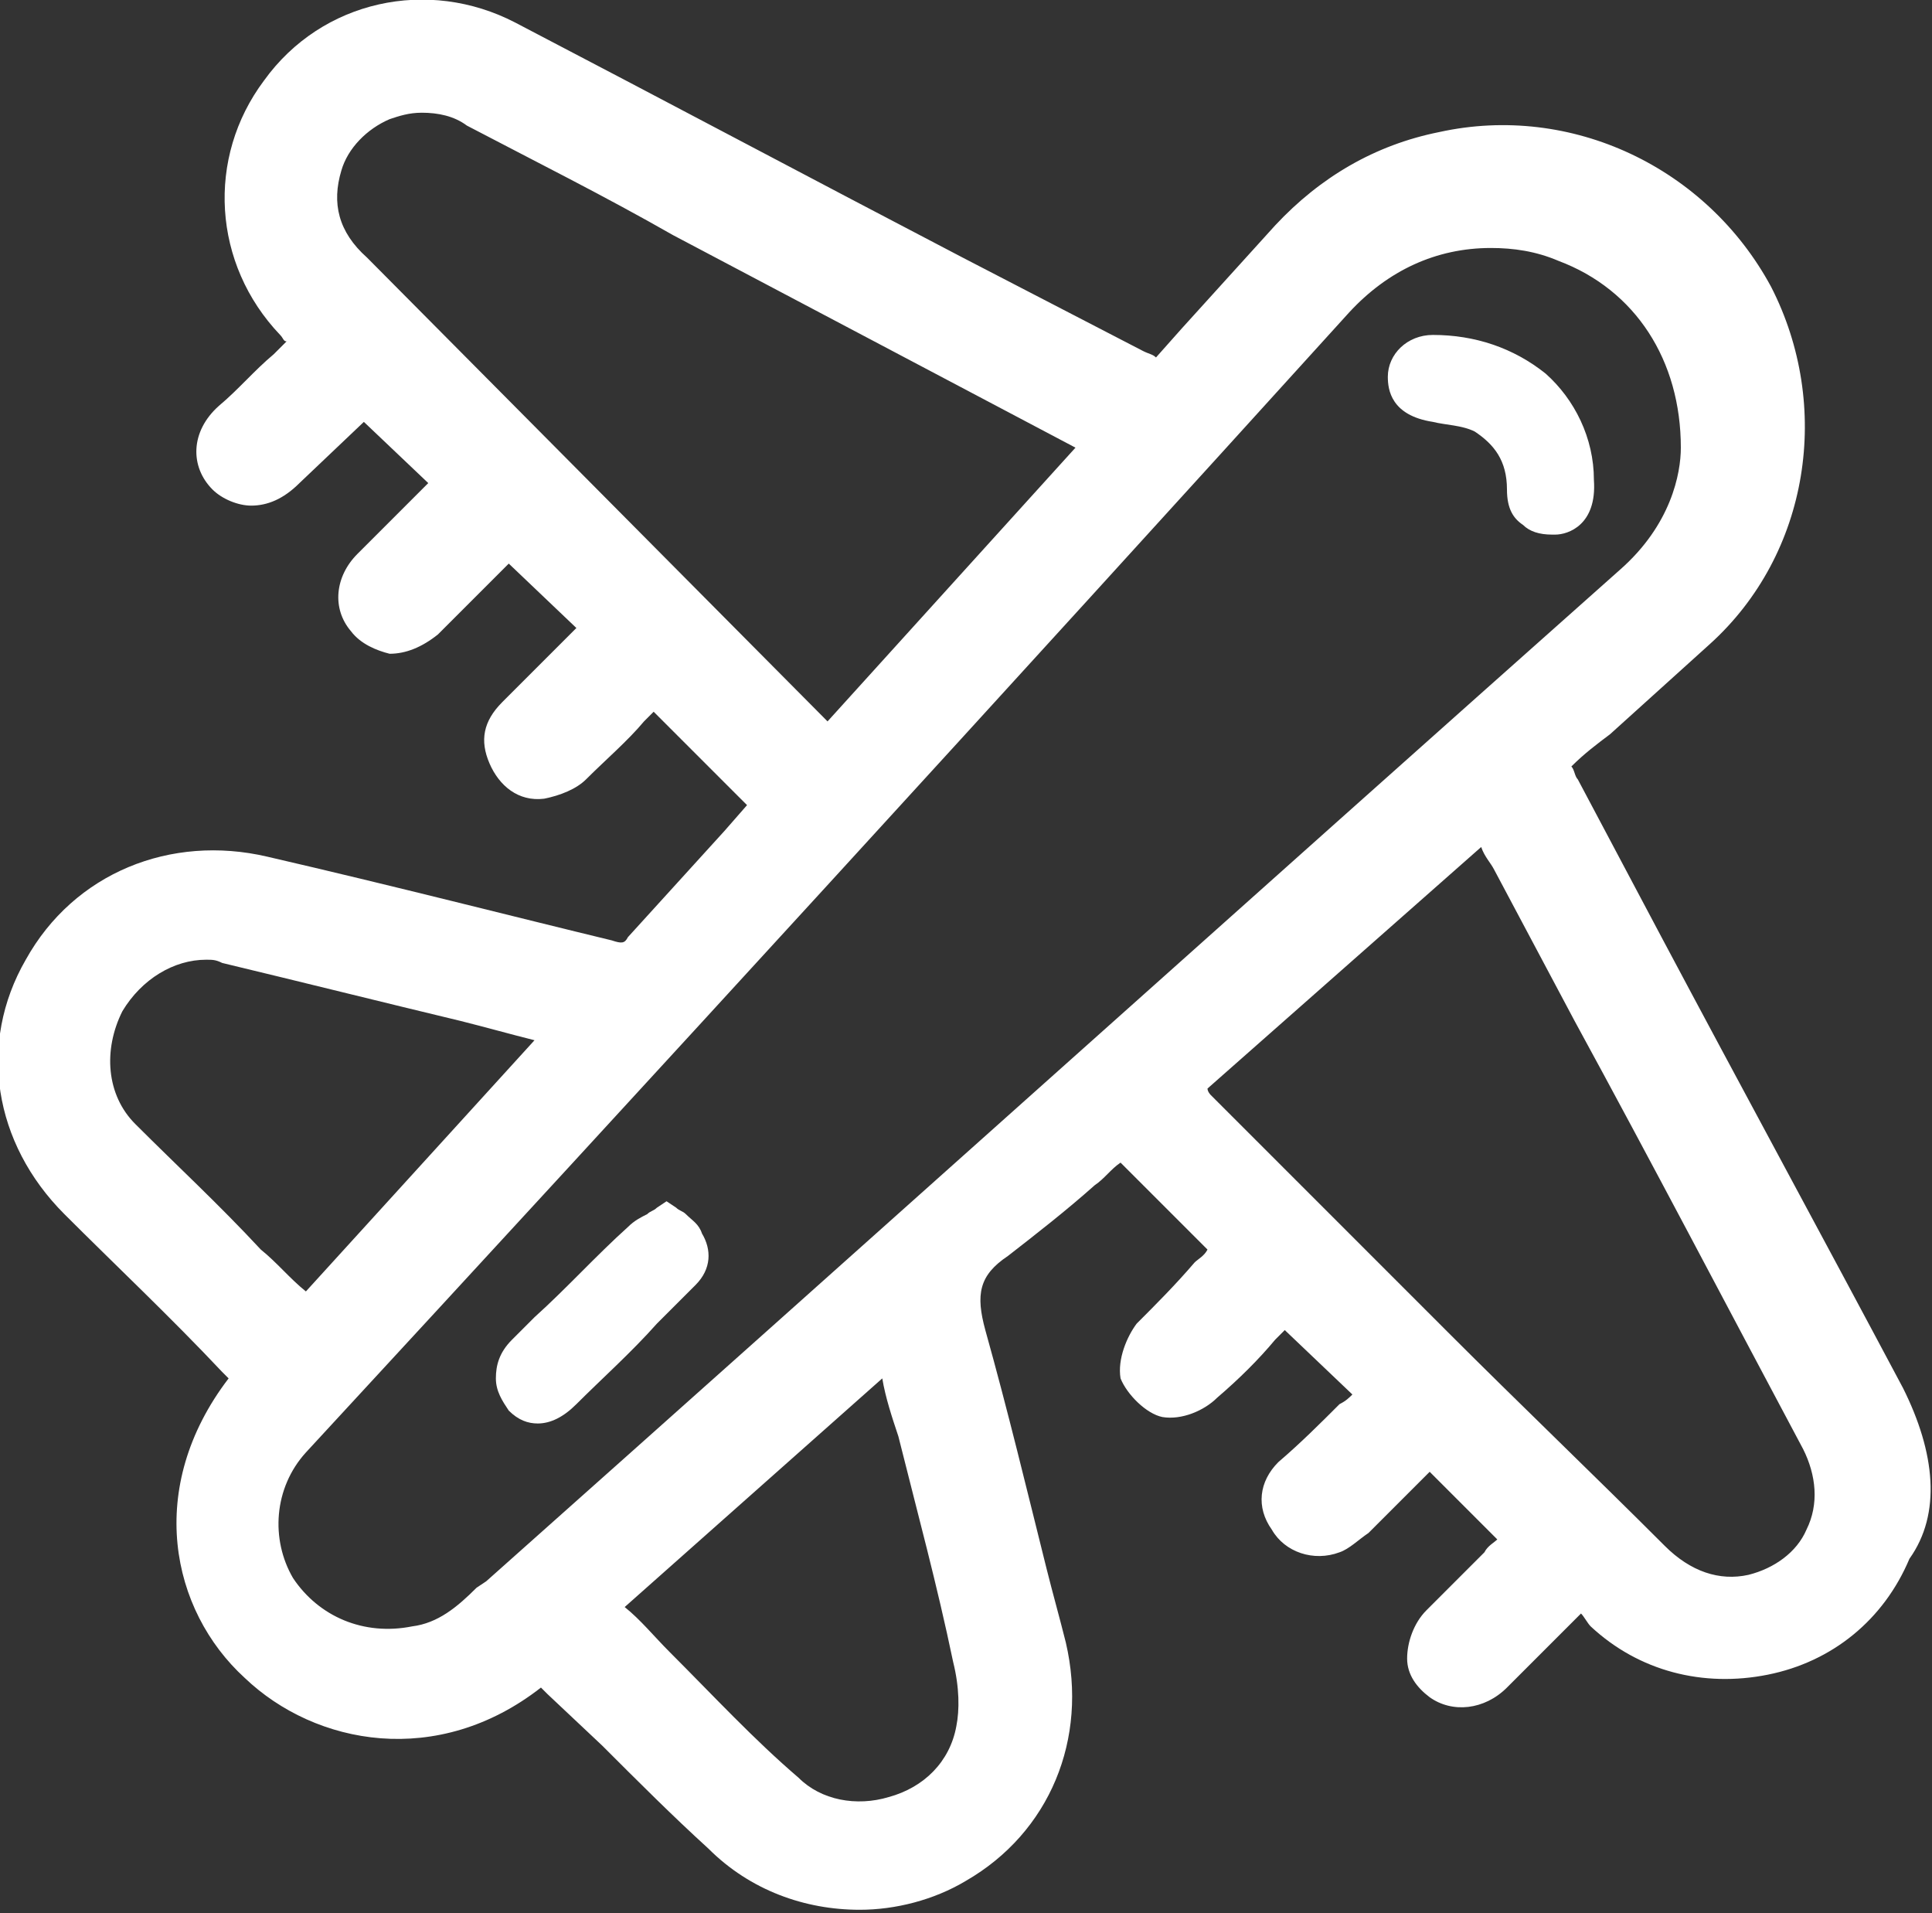 <?xml version="1.0" encoding="utf-8"?>
<!-- Generator: Adobe Illustrator 27.9.0, SVG Export Plug-In . SVG Version: 6.00 Build 0)  -->
<svg version="1.1" id="Layer_1" xmlns="http://www.w3.org/2000/svg" xmlns:xlink="http://www.w3.org/1999/xlink" x="0px" y="0px"
	 width="60px" height="59.4px" viewBox="0 0 60 59.4" enable-background="new 0 0 60 59.4" xml:space="preserve">
<rect x="0" y="0" width="60" height="59.4" fill="#333333" stroke="none"/>
<path fill="#FFFFFF" d="M59.1,43.1c-2.5-4.7-5-9.3-7.5-14L49,24.2c-0.1-0.1-0.1-0.3-0.2-0.4c0.4-0.4,0.8-0.7,1.2-1
	c1-0.9,2.1-1.9,3.1-2.8c3.1-2.8,3.8-7.4,1.9-11.1c-2-3.7-6.2-5.7-10.3-4.8c-2,0.4-3.7,1.4-5.1,2.9c-1,1.1-1.9,2.1-2.9,3.2l-0.8,0.9
	c-0.1-0.1-0.2-0.1-0.4-0.2L29.9,8C25.3,5.6,20.6,3.1,16,0.7C13.3-0.7,10,0,8.2,2.5c-1.8,2.4-1.6,5.7,0.5,7.9
	c0.1,0.1,0.1,0.2,0.2,0.2L8.5,11c-0.6,0.5-1.1,1.1-1.7,1.6c-0.9,0.8-0.9,1.9-0.2,2.6c0.3,0.3,0.8,0.5,1.2,0.5c0,0,0,0,0,0
	c0.5,0,1-0.2,1.5-0.7l2-1.9l2,1.9l-0.5,0.5c-0.6,0.6-1.1,1.1-1.7,1.7c-0.7,0.7-0.8,1.7-0.2,2.4c0.3,0.4,0.8,0.6,1.2,0.7
	c0.5,0,1-0.2,1.5-0.6c0.6-0.6,1.2-1.2,1.8-1.8l0.4-0.4l2.1,2L17.4,20c-0.6,0.6-1.2,1.2-1.8,1.8c-0.6,0.6-0.7,1.2-0.4,1.9
	c0.3,0.7,0.9,1.2,1.7,1.1c0.5-0.1,1-0.3,1.3-0.6c0.6-0.6,1.3-1.2,1.8-1.8c0.1-0.1,0.2-0.2,0.3-0.3l2.9,2.9l-0.7,0.8
	c-1,1.1-2,2.2-3,3.3c-0.1,0.2-0.2,0.2-0.5,0.1c-2.9-0.7-6.8-1.7-10.7-2.6c-3-0.7-6,0.5-7.5,3.2c-1.5,2.6-1,5.7,1.2,7.9
	c1.6,1.6,3.3,3.2,4.9,4.9c0.1,0.1,0.1,0.1,0.2,0.2c-2.6,3.4-1.8,7.2,0.5,9.3c2.2,2.1,6,2.8,9.2,0.3c0.1,0.1,0.1,0.1,0.2,0.2l1.7,1.6
	c1.1,1.1,2.2,2.2,3.3,3.2c1.3,1.3,3,1.9,4.7,1.9c1.1,0,2.3-0.3,3.3-0.9c2.6-1.5,3.8-4.4,3.1-7.4c-0.2-0.8-0.4-1.5-0.6-2.3
	c-0.6-2.4-1.2-4.9-1.9-7.4c-0.3-1.1-0.2-1.7,0.7-2.3c0.9-0.7,1.8-1.4,2.7-2.2c0.3-0.2,0.5-0.5,0.8-0.7l0.2,0.2
	c0.4,0.4,0.8,0.8,1.2,1.2c0.4,0.4,0.8,0.8,1.2,1.2l0.1,0.1c-0.1,0.2-0.3,0.3-0.4,0.4c-0.6,0.7-1.2,1.3-1.8,1.9
	c-0.3,0.4-0.6,1.1-0.5,1.7c0.2,0.5,0.8,1.1,1.3,1.2c0.6,0.1,1.3-0.2,1.7-0.6c0.7-0.6,1.3-1.2,1.8-1.8c0.1-0.1,0.2-0.2,0.3-0.3l2.1,2
	c-0.1,0.1-0.2,0.2-0.4,0.3c-0.6,0.6-1.2,1.2-1.9,1.8c-0.6,0.6-0.7,1.4-0.2,2.1c0.4,0.7,1.3,1,2.1,0.7c0.3-0.1,0.6-0.4,0.9-0.6
	c0.6-0.6,1.2-1.2,1.7-1.7l0.2-0.2l2.1,2.1c-0.1,0.1-0.3,0.2-0.4,0.4c-0.6,0.6-1.2,1.2-1.8,1.8c-0.4,0.4-0.6,1-0.6,1.5
	c0,0.5,0.3,0.9,0.7,1.2c0.7,0.5,1.7,0.4,2.4-0.3c0.6-0.6,1.2-1.2,1.8-1.8l0.5-0.5c0.1,0.1,0.2,0.3,0.3,0.4c1.5,1.4,3.5,1.9,5.5,1.5
	c2-0.4,3.6-1.7,4.4-3.6C60.3,47,60.1,45.1,59.1,43.1z M29.7,53.6c-0.2,1.1-1,1.9-2.1,2.2c-1,0.3-2.1,0.1-2.8-0.6
	c-1.4-1.2-2.6-2.5-4-3.9c-0.5-0.5-0.9-1-1.4-1.4l8-7.1c0.1,0.6,0.3,1.2,0.5,1.8c0.6,2.4,1.2,4.6,1.7,7
	C29.8,52.4,29.8,53.1,29.7,53.6z M10.6,5.3c0.2-0.7,0.8-1.3,1.5-1.6c0.3-0.1,0.6-0.2,1-0.2c0.5,0,1,0.1,1.4,0.4
	c2.1,1.1,4.3,2.2,6.4,3.4l12.5,6.6l-7.7,8.5L11.4,8C10.5,7.2,10.3,6.3,10.6,5.3z M46,26.3c0.1,0.3,0.3,0.5,0.4,0.7l2.5,4.7
	c2.4,4.4,4.7,8.8,7.1,13.3c0.4,0.8,0.5,1.7,0.1,2.5c-0.3,0.7-1,1.2-1.8,1.4c-0.9,0.2-1.8-0.1-2.6-0.9c-2.2-2.2-4.5-4.4-6.7-6.6
	L37.6,34c0,0-0.1-0.1-0.1-0.2L46,26.3z M4.2,34.9c-0.9-0.9-1-2.3-0.4-3.5c0.6-1,1.6-1.6,2.6-1.6c0.2,0,0.3,0,0.5,0.1
	c2.5,0.6,4.9,1.2,7.4,1.8c0.8,0.2,1.5,0.4,2.3,0.6l-7.1,7.8c-0.5-0.4-0.9-0.9-1.4-1.3C6.8,37.4,5.5,36.2,4.2,34.9z M52.2,13.9
	c0,0.8-0.3,2.4-1.9,3.8C38.6,28.1,26.9,38.6,15.1,49.1l-0.3,0.2c-0.6,0.6-1.2,1.1-2,1.2c-1.5,0.3-2.9-0.3-3.7-1.5
	c-0.7-1.2-0.6-2.8,0.4-3.9C20.4,33.3,31.2,21.5,41.9,9.7c1.2-1.3,2.7-2,4.4-2c0.7,0,1.4,0.1,2.1,0.4C50.8,9,52.2,11.2,52.2,13.9z"/>
<path fill="#FFFFFF" d="M44.5,10.4c-0.8,0-1.4,0.6-1.4,1.3c0,0.4,0.1,1.2,1.4,1.4c0.4,0.1,0.9,0.1,1.3,0.3c0.6,0.4,1,0.9,1,1.8
	c0,0.6,0.2,0.9,0.5,1.1c0.2,0.2,0.5,0.3,0.9,0.3c0,0,0.1,0,0.1,0c0.4,0,1.3-0.3,1.2-1.7c0-1.3-0.6-2.5-1.5-3.3
	C47,10.8,45.8,10.4,44.5,10.4z"/>
<path fill="#FFFFFF" d="M21.3,37.7c-0.1-0.1-0.2-0.1-0.3-0.2l-0.3-0.2l-0.3,0.2c-0.1,0.1-0.2,0.1-0.3,0.2c-0.2,0.1-0.4,0.2-0.6,0.4
	c-1,0.9-1.9,1.9-2.9,2.8l-0.7,0.7c-0.4,0.4-0.5,0.8-0.5,1.2c0,0.4,0.2,0.7,0.4,1c0.3,0.3,0.6,0.4,0.9,0.4c0.4,0,0.8-0.2,1.2-0.6
	c0.8-0.8,1.7-1.6,2.5-2.5l0.3-0.3c0.3-0.3,0.6-0.6,0.9-0.9c0.5-0.5,0.5-1.1,0.2-1.6C21.7,38,21.5,37.9,21.3,37.7z"/>
</svg>
